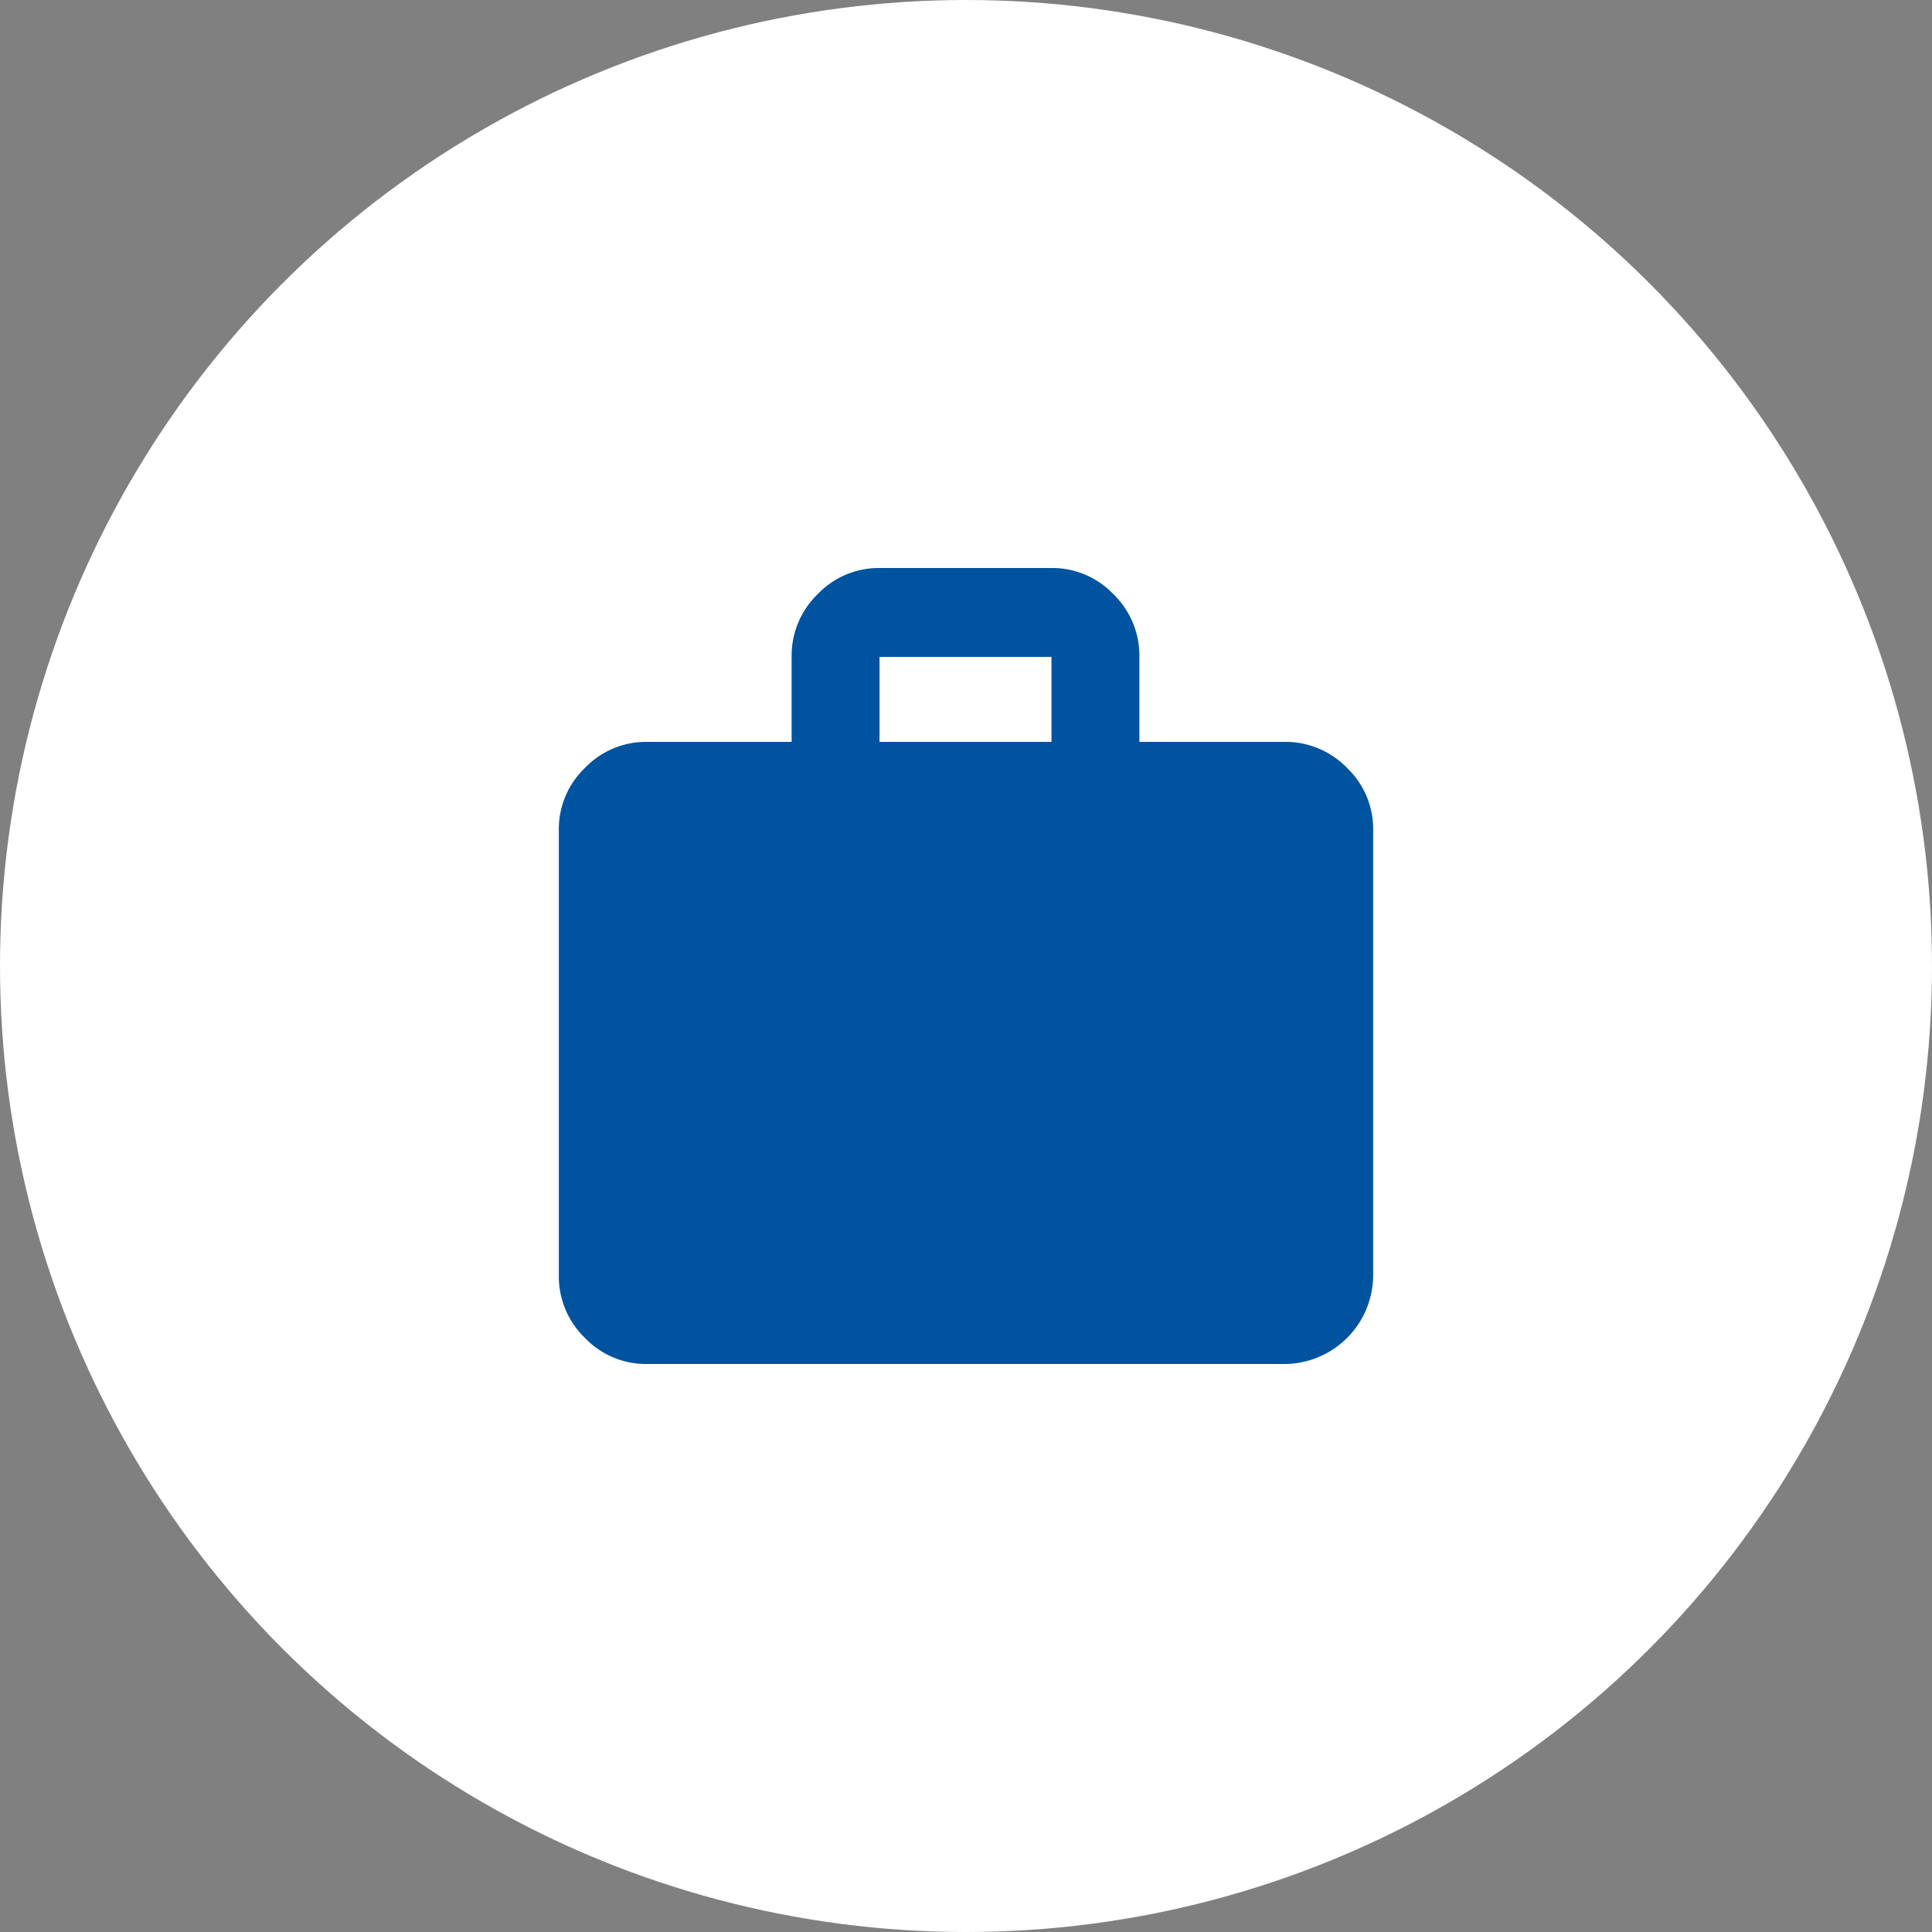 <svg xmlns="http://www.w3.org/2000/svg" width="100" height="100" viewBox="0 0 100 100"><rect x="0" y="0" width="100" height="100" fill="#808080" stroke="none"/><g transform="translate(-636.382 -1752.095)"><circle cx="50" cy="50" r="50" transform="translate(636.382 1752.095)" fill="#fff"/><path d="M7.5,43.15A4.373,4.373,0,0,1,4.3,41.8a4.43,4.43,0,0,1-1.35-3.25V15.5A4.373,4.373,0,0,1,4.3,12.3a4.373,4.373,0,0,1,3.2-1.35H15V6.55A4.43,4.43,0,0,1,16.35,3.3a4.373,4.373,0,0,1,3.2-1.35h8.9a4.373,4.373,0,0,1,3.2,1.35A4.43,4.43,0,0,1,33,6.55v4.4h7.5a4.43,4.43,0,0,1,3.25,1.35,4.373,4.373,0,0,1,1.35,3.2V38.55a4.609,4.609,0,0,1-4.6,4.6Zm12.05-32.2h8.9V6.55h-8.9Z" transform="translate(662.357 1779.545)" fill="#00539f"/></g></svg>
